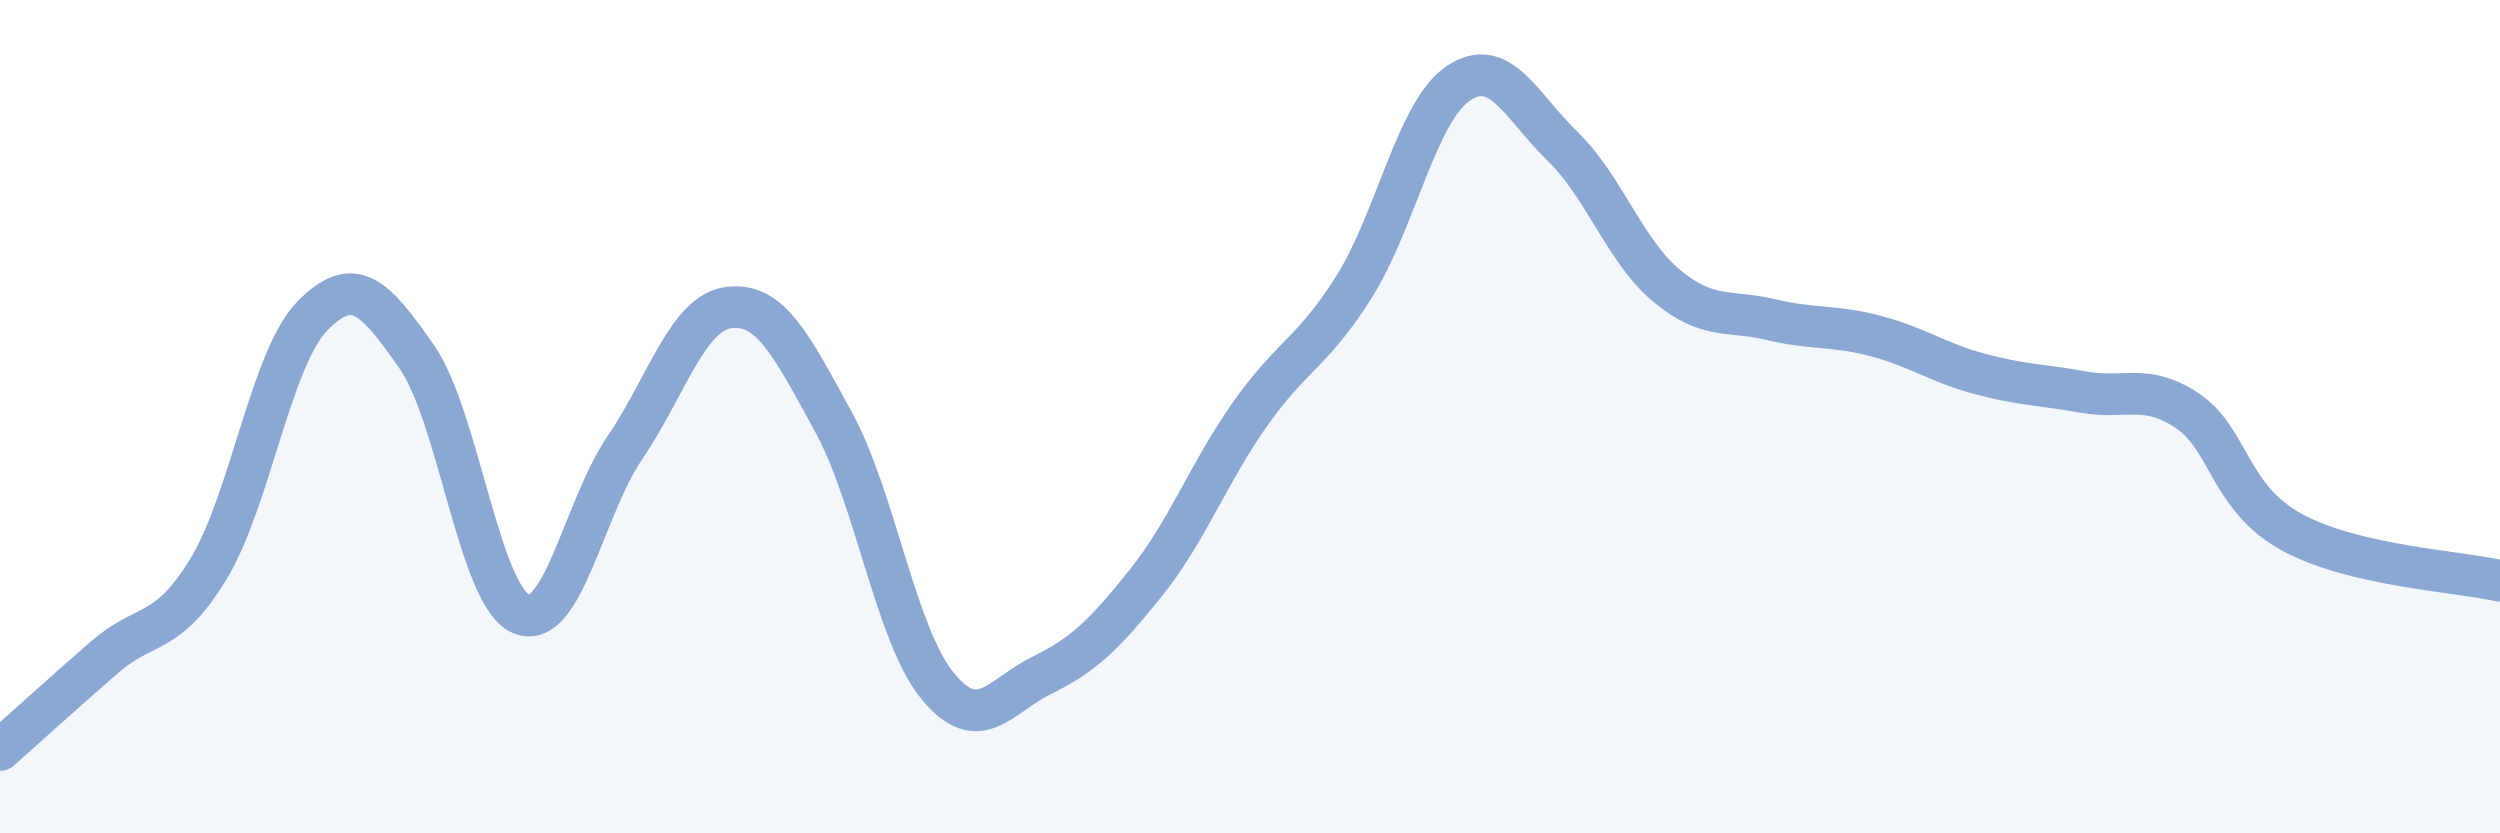 
    <svg width="60" height="20" viewBox="0 0 60 20" xmlns="http://www.w3.org/2000/svg">
      <path
        d="M 0,18 C 0.5,17.56 1.5,16.65 2.5,15.78 C 3.5,14.91 4,15.3 5,13.66 C 6,12.02 6.5,8.6 7.5,7.58 C 8.5,6.56 9,7.13 10,8.56 C 11,9.99 11.5,14.29 12.5,14.73 C 13.5,15.17 14,12.21 15,10.74 C 16,9.27 16.5,7.5 17.5,7.38 C 18.5,7.26 19,8.3 20,10.12 C 21,11.94 21.5,15.24 22.5,16.46 C 23.5,17.68 24,16.7 25,16.21 C 26,15.72 26.5,15.24 27.5,13.99 C 28.5,12.74 29,11.36 30,9.94 C 31,8.52 31.5,8.47 32.5,6.88 C 33.5,5.29 34,2.67 35,2 C 36,1.33 36.5,2.54 37.5,3.51 C 38.5,4.48 39,6.03 40,6.86 C 41,7.69 41.5,7.43 42.5,7.67 C 43.5,7.91 44,7.8 45,8.06 C 46,8.32 46.5,8.7 47.5,8.97 C 48.5,9.24 49,9.23 50,9.41 C 51,9.59 51.5,9.19 52.5,9.86 C 53.5,10.53 53.5,11.95 55,12.77 C 56.5,13.59 59,13.71 60,13.94L60 20L0 20Z"
        fill="#8ba7d3"
        opacity="0.1"
        stroke-linecap="round"
        stroke-linejoin="round"
      />
      <path
        d="M 0,18 C 0.5,17.56 1.5,16.65 2.5,15.78 C 3.5,14.91 4,15.3 5,13.66 C 6,12.02 6.5,8.6 7.5,7.58 C 8.5,6.56 9,7.13 10,8.56 C 11,9.99 11.5,14.29 12.5,14.73 C 13.5,15.17 14,12.21 15,10.74 C 16,9.27 16.5,7.5 17.5,7.38 C 18.5,7.26 19,8.3 20,10.12 C 21,11.94 21.5,15.24 22.5,16.46 C 23.5,17.68 24,16.7 25,16.21 C 26,15.72 26.5,15.24 27.5,13.99 C 28.5,12.74 29,11.36 30,9.94 C 31,8.52 31.5,8.47 32.5,6.88 C 33.5,5.29 34,2.67 35,2 C 36,1.33 36.5,2.54 37.5,3.51 C 38.5,4.48 39,6.03 40,6.86 C 41,7.69 41.5,7.43 42.5,7.67 C 43.5,7.91 44,7.8 45,8.06 C 46,8.32 46.5,8.7 47.5,8.97 C 48.5,9.24 49,9.23 50,9.41 C 51,9.59 51.5,9.19 52.5,9.86 C 53.5,10.53 53.5,11.95 55,12.77 C 56.5,13.59 59,13.71 60,13.94"
        stroke="#8ba7d3"
        stroke-width="1"
        fill="none"
        stroke-linecap="round"
        stroke-linejoin="round"
      />
    </svg>
  